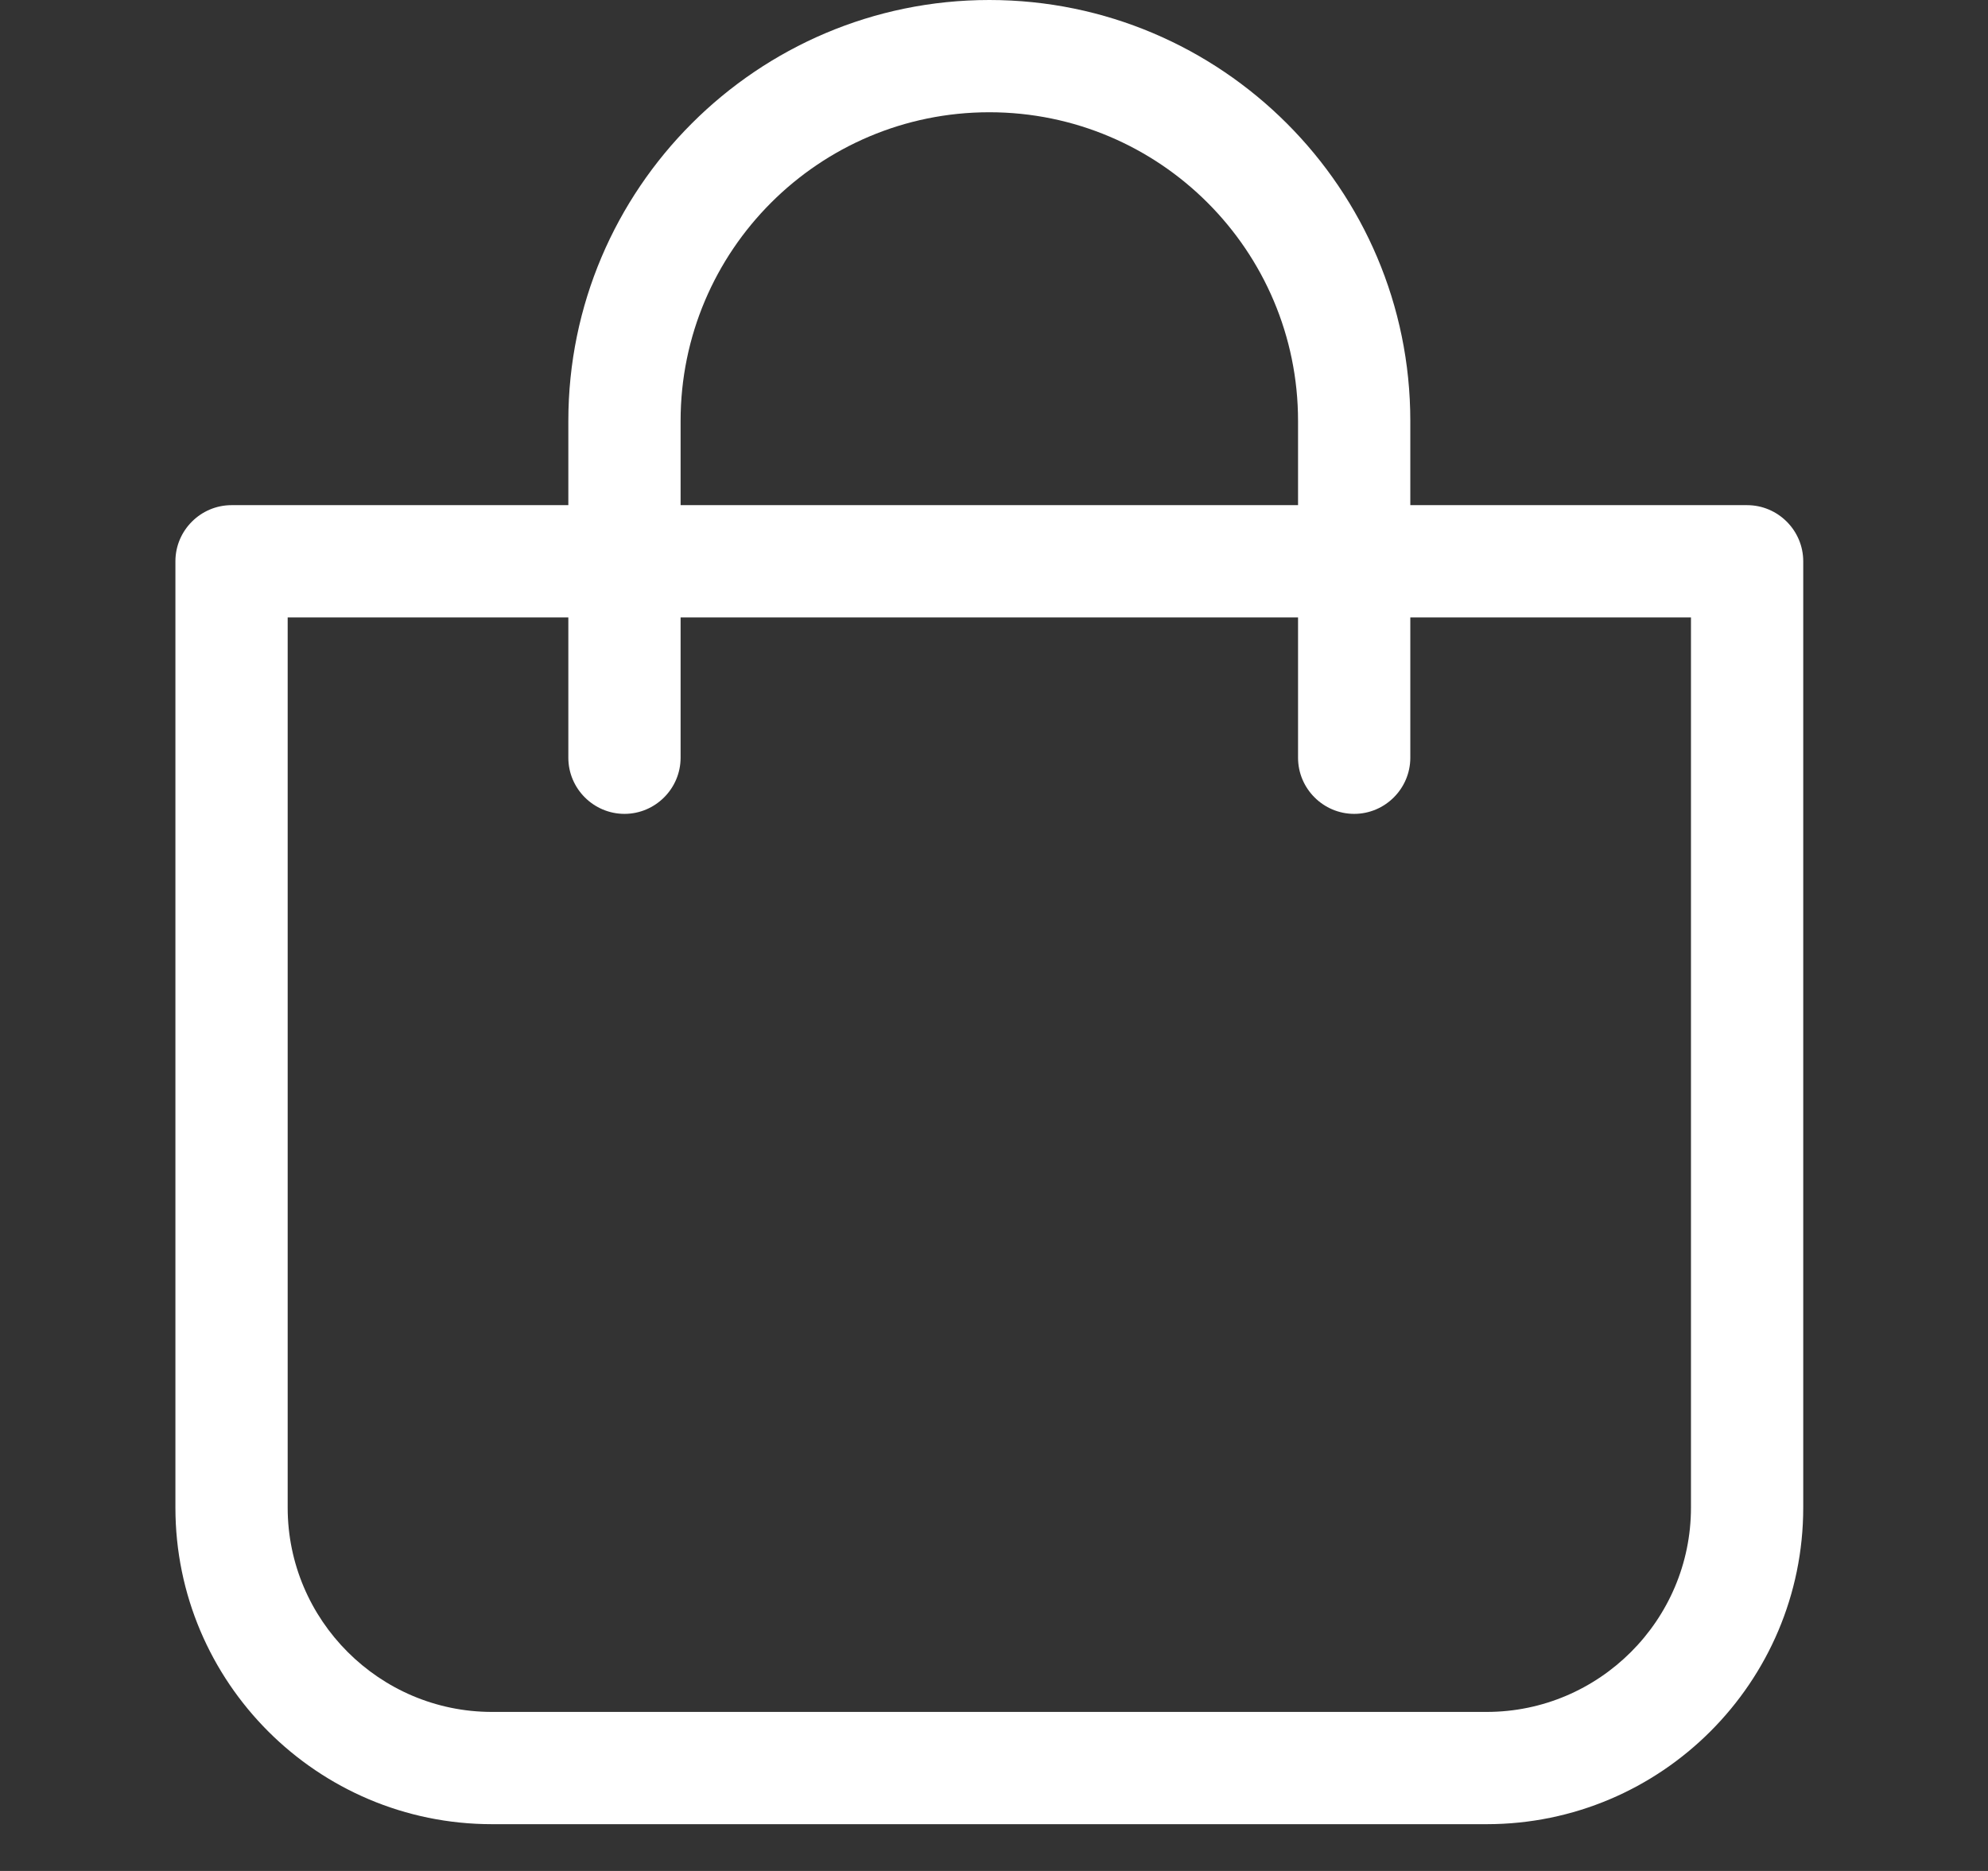 <svg width="17" height="16" viewBox="0 0 17 16" fill="none" xmlns="http://www.w3.org/2000/svg">
<rect x="0" y="0" width="17" height="16" fill="#333333" stroke="none"/>
<path d="M4.207 15.6H12.713C14.206 15.6 15.42 14.386 15.42 12.893V4.8C15.42 4.536 15.204 4.32 14.94 4.32H12.06V3.6C12.06 1.615 10.445 0 8.46 0C6.475 0 4.86 1.615 4.86 3.6V4.32H1.98C1.716 4.32 1.5 4.536 1.5 4.8V12.893C1.5 14.386 2.714 15.6 4.207 15.6ZM5.82 3.6C5.82 2.143 7.003 0.96 8.46 0.96C9.917 0.96 11.1 2.143 11.1 3.6V4.32H5.82V3.6ZM2.46 5.28H4.86V6.48C4.86 6.744 5.076 6.96 5.34 6.96C5.604 6.96 5.82 6.744 5.82 6.48V5.28H11.1V6.48C11.1 6.744 11.316 6.96 11.58 6.96C11.844 6.96 12.06 6.744 12.06 6.48V5.28H14.46V12.893C14.46 13.855 13.675 14.64 12.713 14.64H4.207C3.245 14.64 2.46 13.855 2.46 12.893V5.28Z" fill="white"/>
</svg>
